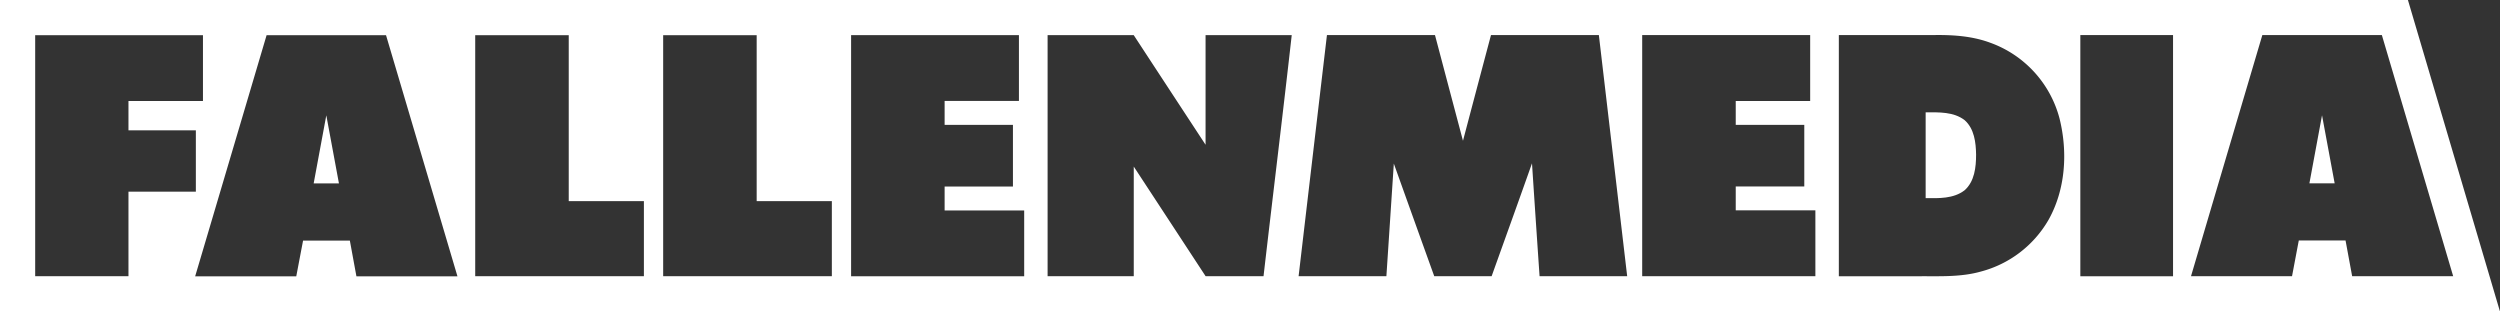 <?xml version="1.0" encoding="UTF-8"?>
<svg xmlns="http://www.w3.org/2000/svg" viewBox="0 0 1385.74 172.58">
  <rect x="0" y="0" width="1385.74" height="172.58" fill="#333333" stroke="none"/>
  <defs>
    <style>.cls-1{fill:#fff;}</style>
  </defs>
  <g id="Layer_2" data-name="Layer 2">
    <g id="Layer_1-2" data-name="Layer 1">
      <g id="_ffffffff" data-name="#ffffffff">
        <path class="cls-1" d="M0,0h1334.7q25.5,86.28,51,172.57-692.86,0-1385.73,0Q0,86.29,0,0M19.47,153.11H71.21q0-23.43,0-46.85,18.67,0,37.35,0v-34H71.21V56H112.5q0-18.24,0-36.48h-93q0,66.82,0,133.65m88.72,0h56c1.26-6.6,2.5-13.2,3.77-19.79h25.94c1.22,6.6,2.42,13.19,3.64,19.79h56q-19.8-66.83-39.59-133.65H147.77Q128,86.28,108.19,153.11m155.22,0h93.5q0-20.81,0-41.61-20.82,0-41.66,0,0-46,0-92H263.41q0,66.82,0,133.65M367.59,19.47q0,66.81,0,133.64h93.5V111.5q-20.83,0-41.67,0,0-46,0-92H367.59m104.17,0q0,66.81,0,133.64H567.7q0-18.24,0-36.49H523.6q0-6.61,0-13.25,18.93,0,37.87,0V69.21q-18.93,0-37.87,0,0-6.63,0-13.25h41.19q0-18.26,0-36.5h-93m108.89,0q0,66.81,0,133.64h47.76q0-30.39,0-60.77,19.92,30.38,39.83,60.77,16,0,32.1,0C705.52,108.56,711,64,716,19.47H668.24q0,30.39,0,60.77Q648.3,49.85,628.41,19.46H580.65M719.81,153.11h48.66q2.07-31.22,4.12-62.44Q783.76,121.9,795,153.11H826.8c7.47-20.86,15-41.7,22.38-62.59q2.05,31.31,4.2,62.58h48.56q-7.85-66.84-15.7-133.67H826.45q-7.79,29.29-15.53,58.6-7.77-29.29-15.52-58.6H735.52q-7.87,66.82-15.71,133.66M910.26,19.45q0,66.82,0,133.66h96V116.6H962.11q0-6.61,0-13.23h38V69.21h-38q0-6.61,0-13.24h41.26q0-18.27,0-36.52H910.26m109,0q0,66.82,0,133.67h44.79c11.31-.06,22.86.52,33.87-2.58A61.32,61.32,0,0,0,1135.41,122c9.54-16.9,10.8-37.6,6.21-56.2A61.09,61.09,0,0,0,1103,23.62c-10.23-3.77-21.24-4.38-32-4.17h-51.72m133.84,0q0,66.82,0,133.67h51.39V19.45h-51.39m100.88,0q-19.79,66.82-39.54,133.66h56c1.26-6.6,2.49-13.21,3.75-19.81h25.92q1.83,9.9,3.66,19.8h56q-19.77-66.83-39.53-133.66Z"></path>
        <path class="cls-1" d="M1067.38,109.84q0-23.79,0-47.58c7.34,0,15.54-.39,21.67,4.39,5.3,4.76,6.18,12.33,6.29,19,0,7-.83,14.91-6.38,19.83C1082.81,110.21,1074.7,109.89,1067.38,109.84Z"></path>
        <path class="cls-1" d="M180.87,63.93q3.51,18.85,7,37.71h-14Q177.35,82.77,180.87,63.93Z"></path>
        <path class="cls-1" d="M1280.09,101.62q3.51-18.86,7-37.71,3.51,18.86,7,37.71Z"></path>
      </g>
    </g>
  </g>
</svg>
